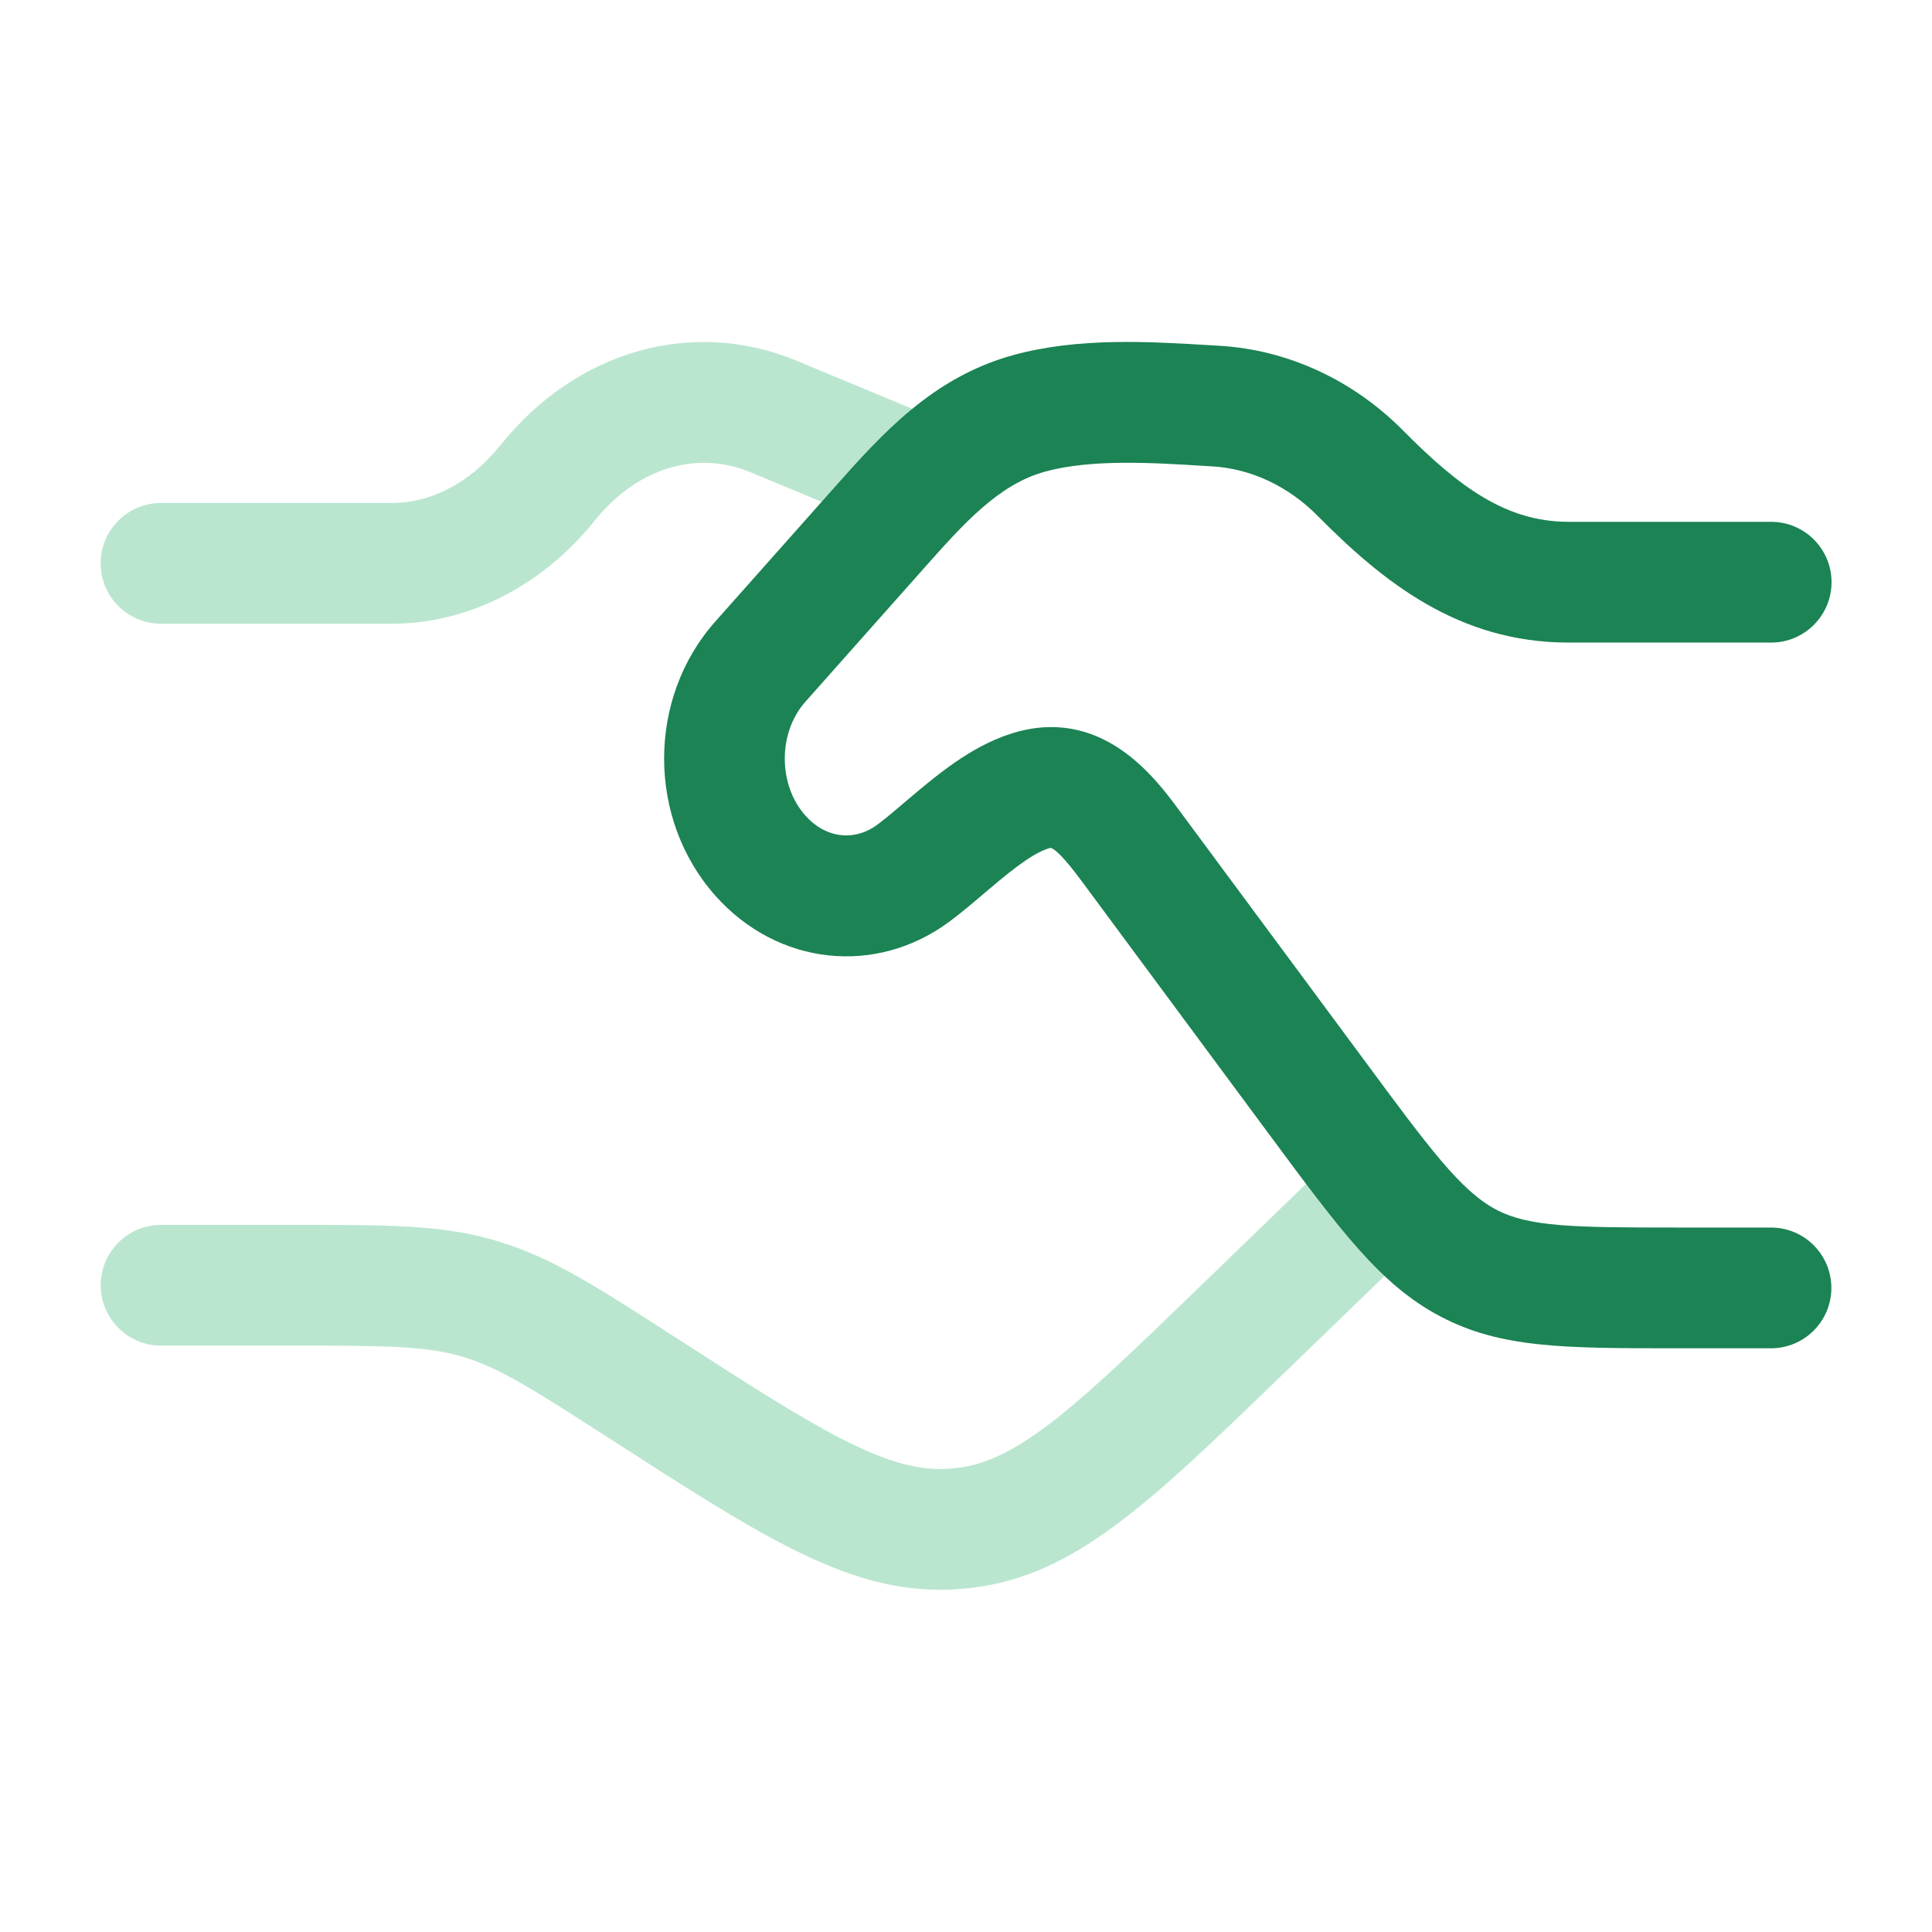 <svg width="32" height="32" viewBox="0 0 32 32" fill="none" xmlns="http://www.w3.org/2000/svg">
<path opacity="0.4" d="M15.561 26.331C13.98 26.331 12.56 25.415 10.099 23.828C8.889 23.05 8.285 22.66 7.695 22.482L7.6 22.454C7.004 22.288 6.275 22.288 4.829 22.288H2.668C2.116 22.288 1.668 21.84 1.668 21.288C1.668 20.736 2.116 20.288 2.668 20.288H4.829C6.465 20.288 7.285 20.288 8.149 20.531L8.269 20.567C9.135 20.828 9.86 21.296 11.176 22.144C13.509 23.648 14.677 24.402 15.717 24.327C15.764 24.323 15.811 24.319 15.857 24.314C16.893 24.19 17.884 23.234 19.855 21.328L21.972 19.28C22.369 18.896 23.003 18.907 23.387 19.304C23.771 19.702 23.76 20.335 23.363 20.718L21.252 22.759C19.023 24.914 17.799 26.096 16.1 26.299C16.032 26.307 15.957 26.314 15.883 26.32H15.86C15.76 26.33 15.66 26.332 15.561 26.332V26.331ZM6.487 10.331H2.667C2.115 10.331 1.667 9.883 1.667 9.331C1.667 8.779 2.115 8.331 2.667 8.331L6.487 8.331C7.153 8.331 7.795 7.99 8.291 7.371C9.545 5.807 11.469 5.258 13.192 5.974L15.049 6.746C15.559 6.958 15.801 7.543 15.589 8.052C15.377 8.562 14.792 8.804 14.283 8.592L12.425 7.82C11.532 7.45 10.545 7.756 9.851 8.623C8.979 9.708 7.753 10.331 6.487 10.331Z" fill="#54C08A"/>
<path d="M29.339 22.332H27.795C25.9 22.332 24.856 22.332 23.853 21.802C22.865 21.281 22.207 20.389 21.009 18.772L17.915 14.593C17.604 14.172 17.467 14.062 17.405 14.044C17.405 14.044 17.389 14.045 17.356 14.056C17.06 14.152 16.656 14.495 16.3 14.797C16.119 14.952 15.929 15.112 15.741 15.253C14.519 16.172 12.881 15.997 11.848 14.835C10.717 13.561 10.717 11.566 11.848 10.294L13.803 8.093C14.608 7.188 15.441 6.251 16.784 5.881C17.863 5.585 19.04 5.657 20.077 5.72L20.209 5.728C21.34 5.797 22.419 6.299 23.248 7.139C24.168 8.067 24.947 8.643 25.98 8.643H29.336C29.888 8.643 30.336 9.091 30.336 9.643C30.336 10.194 29.888 10.643 29.336 10.643H25.98C24.156 10.643 22.905 9.635 21.825 8.545C21.341 8.055 20.724 7.764 20.085 7.725L19.952 7.717C19.069 7.662 18.069 7.603 17.311 7.811C16.537 8.024 15.961 8.672 15.293 9.424L13.339 11.624C12.885 12.134 12.885 12.997 13.339 13.508C13.672 13.884 14.153 13.943 14.536 13.656C14.677 13.55 14.835 13.416 15.001 13.274C15.499 12.852 16.064 12.372 16.736 12.155C18.237 11.669 19.135 12.886 19.519 13.405L22.612 17.582C23.668 19.011 24.197 19.727 24.781 20.035C25.324 20.321 26.051 20.332 27.789 20.332L29.333 20.332C29.885 20.332 30.333 20.78 30.333 21.332C30.333 21.884 29.885 22.332 29.333 22.332H29.339Z" fill="#1B8354"/>
</svg>
